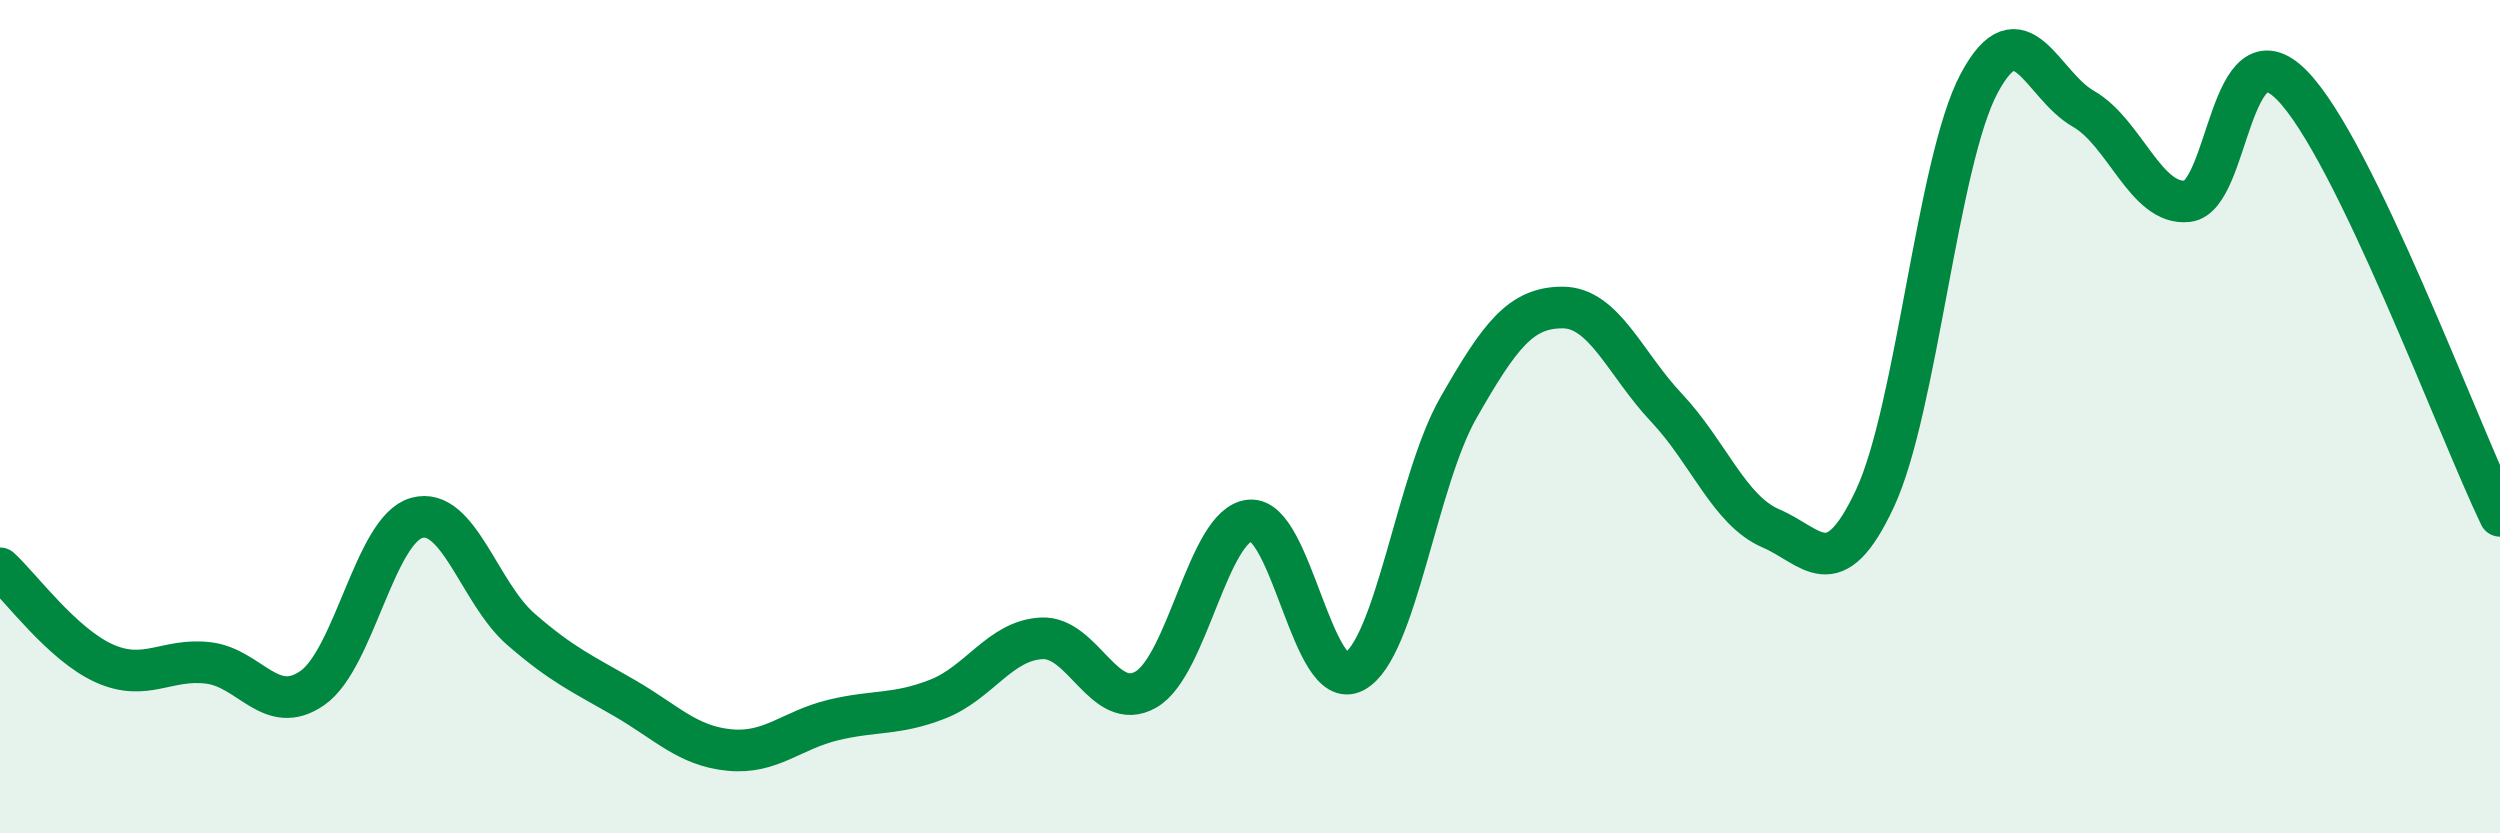 
    <svg width="60" height="20" viewBox="0 0 60 20" xmlns="http://www.w3.org/2000/svg">
      <path
        d="M 0,13.64 C 0.5,14.1 1.5,15.47 2.5,15.92 C 3.5,16.37 4,15.79 5,15.91 C 6,16.03 6.5,17.21 7.5,16.51 C 8.5,15.81 9,12.71 10,12.43 C 11,12.15 11.5,14.23 12.5,15.1 C 13.5,15.97 14,16.18 15,16.76 C 16,17.34 16.5,17.9 17.5,18 C 18.5,18.1 19,17.52 20,17.28 C 21,17.04 21.5,17.17 22.5,16.78 C 23.5,16.39 24,15.37 25,15.32 C 26,15.27 26.5,17.12 27.5,16.55 C 28.5,15.98 29,12.58 30,12.49 C 31,12.4 31.5,16.66 32.5,16.12 C 33.5,15.58 34,11.54 35,9.79 C 36,8.04 36.5,7.38 37.5,7.38 C 38.5,7.38 39,8.73 40,9.79 C 41,10.85 41.5,12.25 42.5,12.68 C 43.5,13.11 44,14.1 45,11.96 C 46,9.82 46.5,3.87 47.5,2 C 48.5,0.13 49,2.04 50,2.61 C 51,3.18 51.5,4.94 52.5,4.83 C 53.5,4.72 53.5,0.53 55,2.04 C 56.5,3.55 59,10.31 60,12.38L60 20L0 20Z"
        fill="#008740"
        opacity="0.1"
        stroke-linecap="round"
        stroke-linejoin="round"
      />
      <path
        d="M 0,13.64 C 0.5,14.1 1.5,15.47 2.5,15.92 C 3.5,16.37 4,15.79 5,15.91 C 6,16.03 6.5,17.21 7.5,16.51 C 8.5,15.81 9,12.71 10,12.43 C 11,12.15 11.5,14.23 12.5,15.1 C 13.5,15.97 14,16.18 15,16.76 C 16,17.34 16.5,17.9 17.5,18 C 18.5,18.1 19,17.52 20,17.28 C 21,17.04 21.5,17.17 22.5,16.78 C 23.5,16.39 24,15.37 25,15.32 C 26,15.27 26.5,17.12 27.5,16.55 C 28.5,15.98 29,12.58 30,12.49 C 31,12.4 31.5,16.66 32.5,16.12 C 33.5,15.58 34,11.54 35,9.79 C 36,8.04 36.5,7.38 37.5,7.38 C 38.5,7.38 39,8.73 40,9.79 C 41,10.85 41.5,12.25 42.5,12.68 C 43.5,13.11 44,14.1 45,11.96 C 46,9.82 46.5,3.87 47.5,2 C 48.5,0.13 49,2.04 50,2.61 C 51,3.18 51.5,4.94 52.5,4.83 C 53.5,4.72 53.5,0.53 55,2.04 C 56.5,3.55 59,10.31 60,12.38"
        stroke="#008740"
        stroke-width="1"
        fill="none"
        stroke-linecap="round"
        stroke-linejoin="round"
      />
    </svg>
  